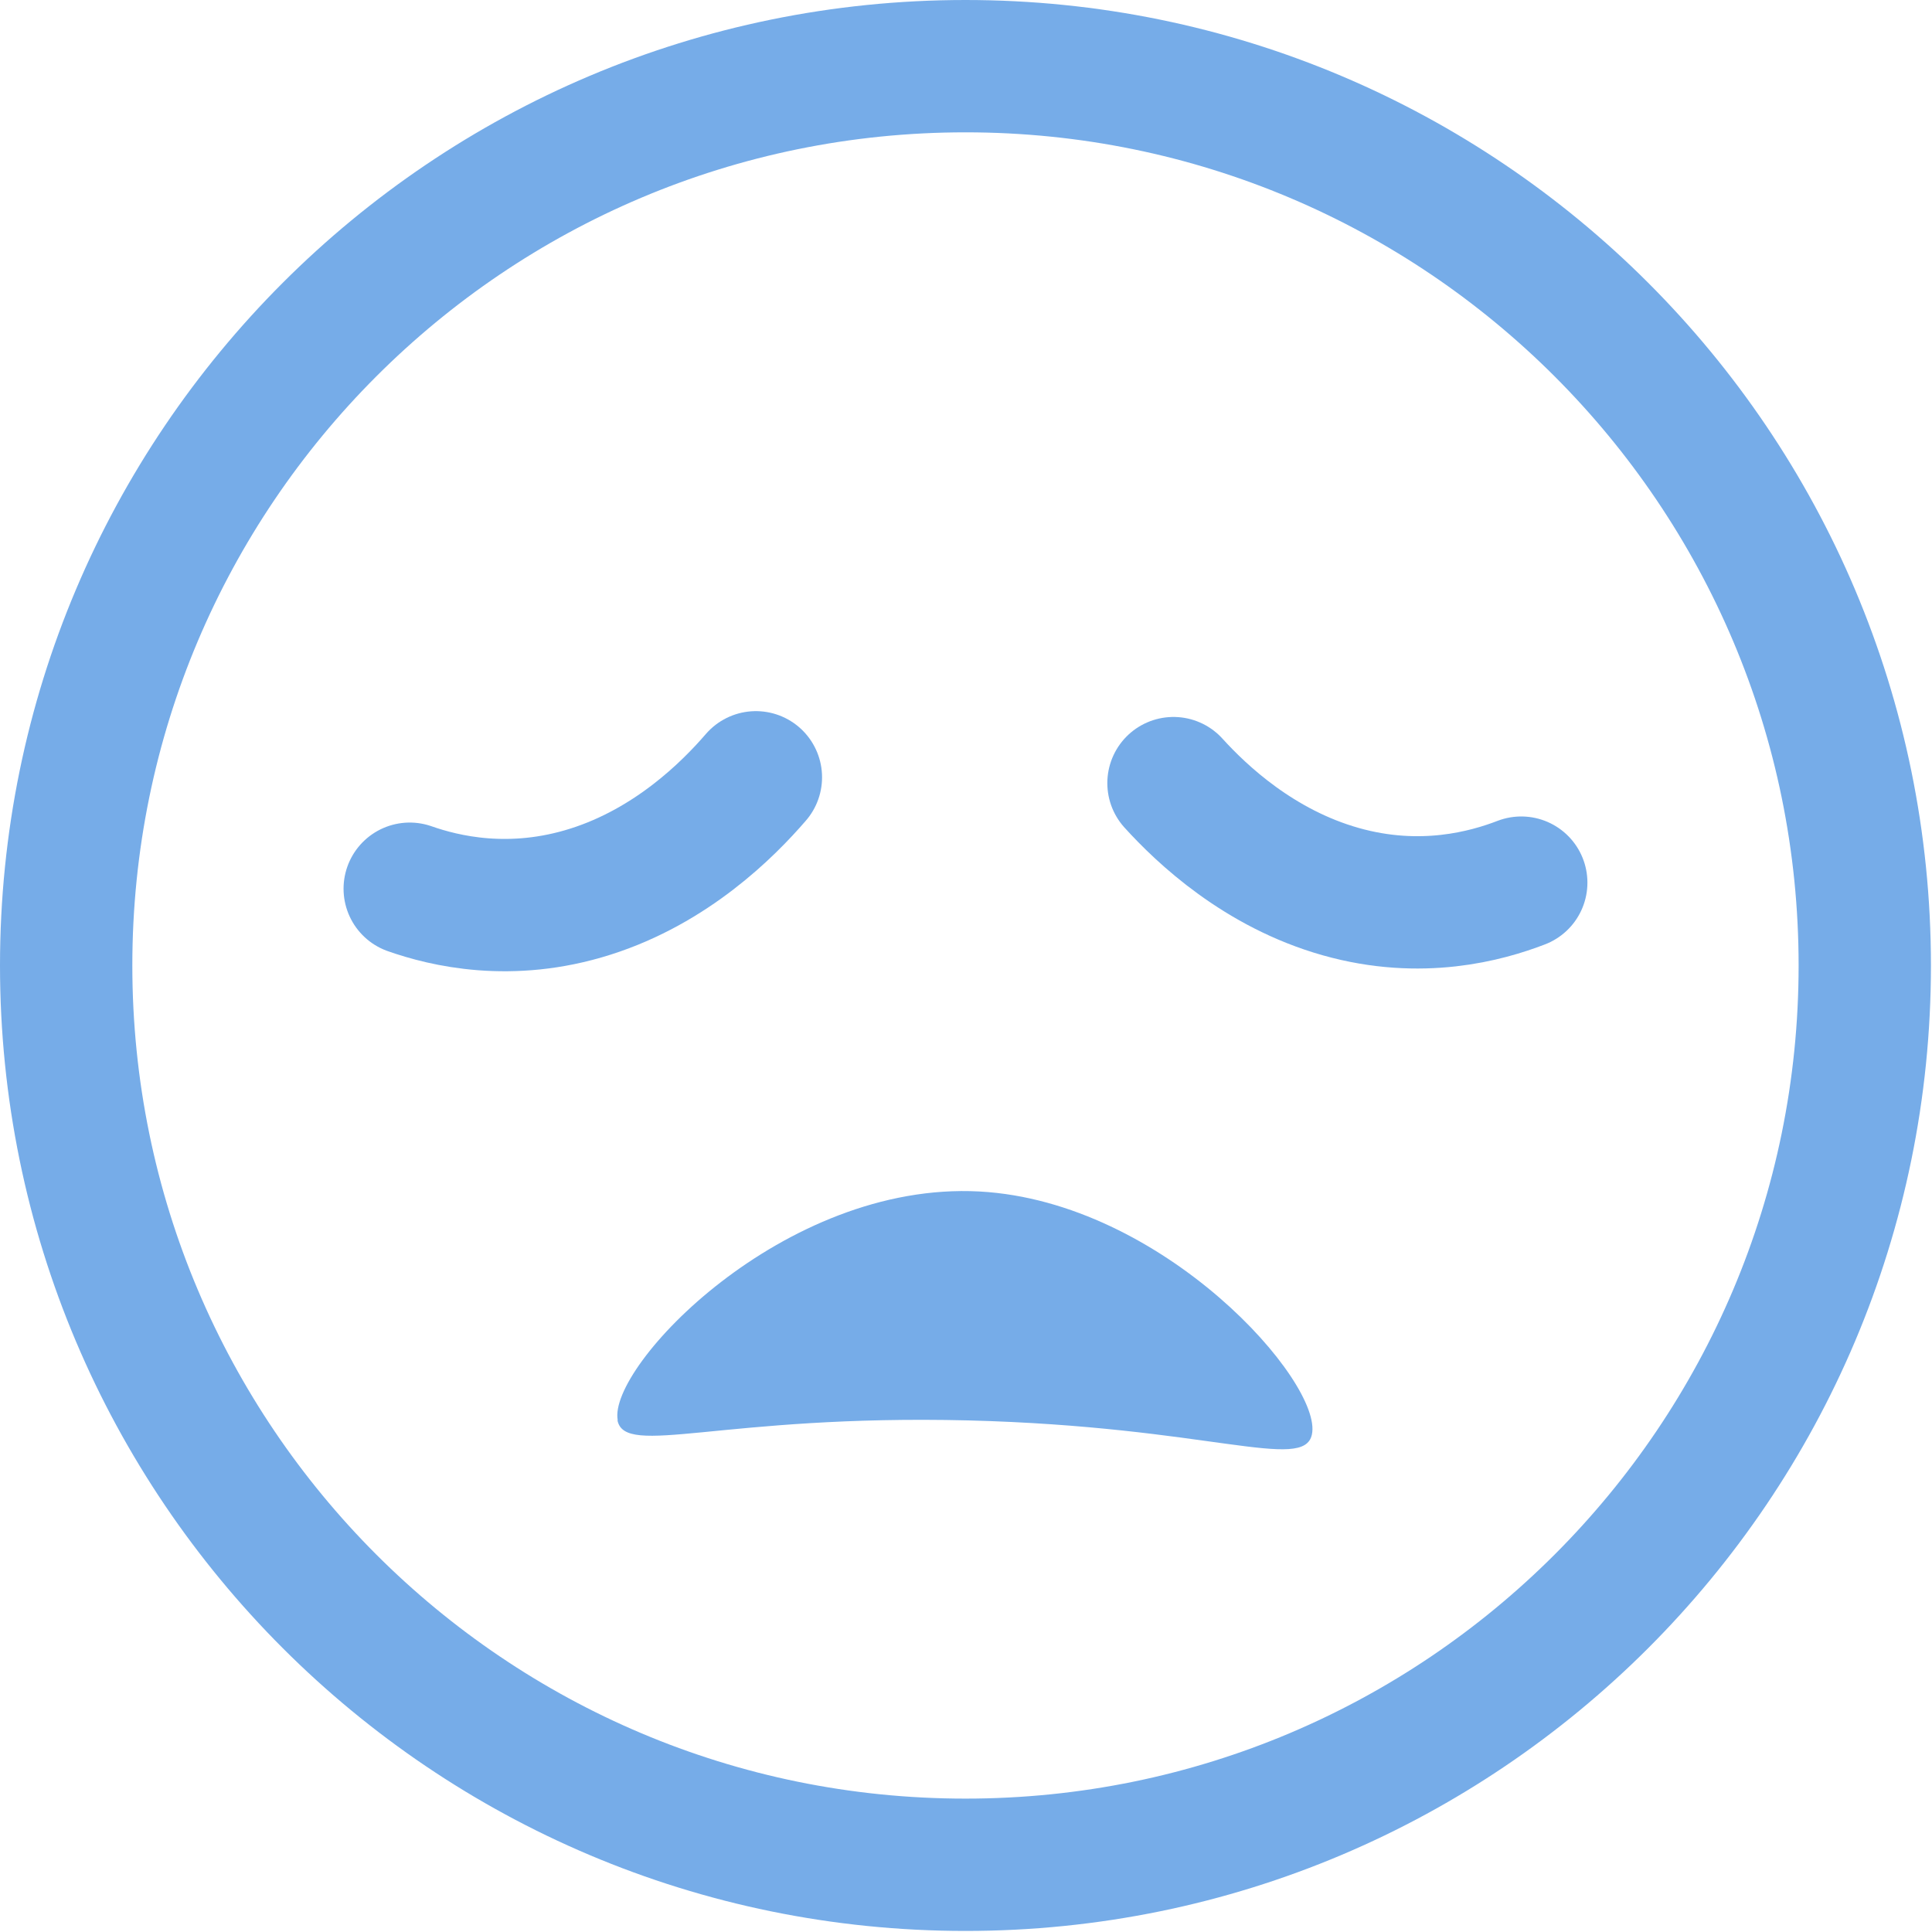 <svg fill="none" height="73" viewBox="0 0 73 73" width="73" xmlns="http://www.w3.org/2000/svg" xmlns:xlink="http://www.w3.org/1999/xlink"><clipPath id="a"><path d="m0 0h72.97v72.97h-72.97z"/></clipPath><g clip-path="url(#a)"><g stroke="#76ace8" stroke-miterlimit="10" stroke-width="5"><path d="m36.48 70.46c18.767 0 33.98-15.213 33.98-33.98s-15.213-33.98-33.98-33.98-33.98 15.213-33.98 33.98 15.213 33.98 33.98 33.98z"/><path d="m44.34 29.59c1.08 1.19 3.24 3.23 6.32 4.1 3.04.86 5.52.16 6.82-.34" stroke-linecap="round"/><path d="m28.561 29.37c-1.06 1.23-3.19 3.35-6.25 4.32-3.02.96-5.52.35-6.83-.11" stroke-linecap="round"/></g><path d="m23.34 53.66c-.38-2.02 6.26-9.04 13.67-8.64 6.96.38 12.98 7.22 12.56 9.18-.3 1.43-3.91-.3-12.98-.53-9.32-.23-12.99 1.42-13.26-.01z" fill="#76ace8"/></g></svg>
